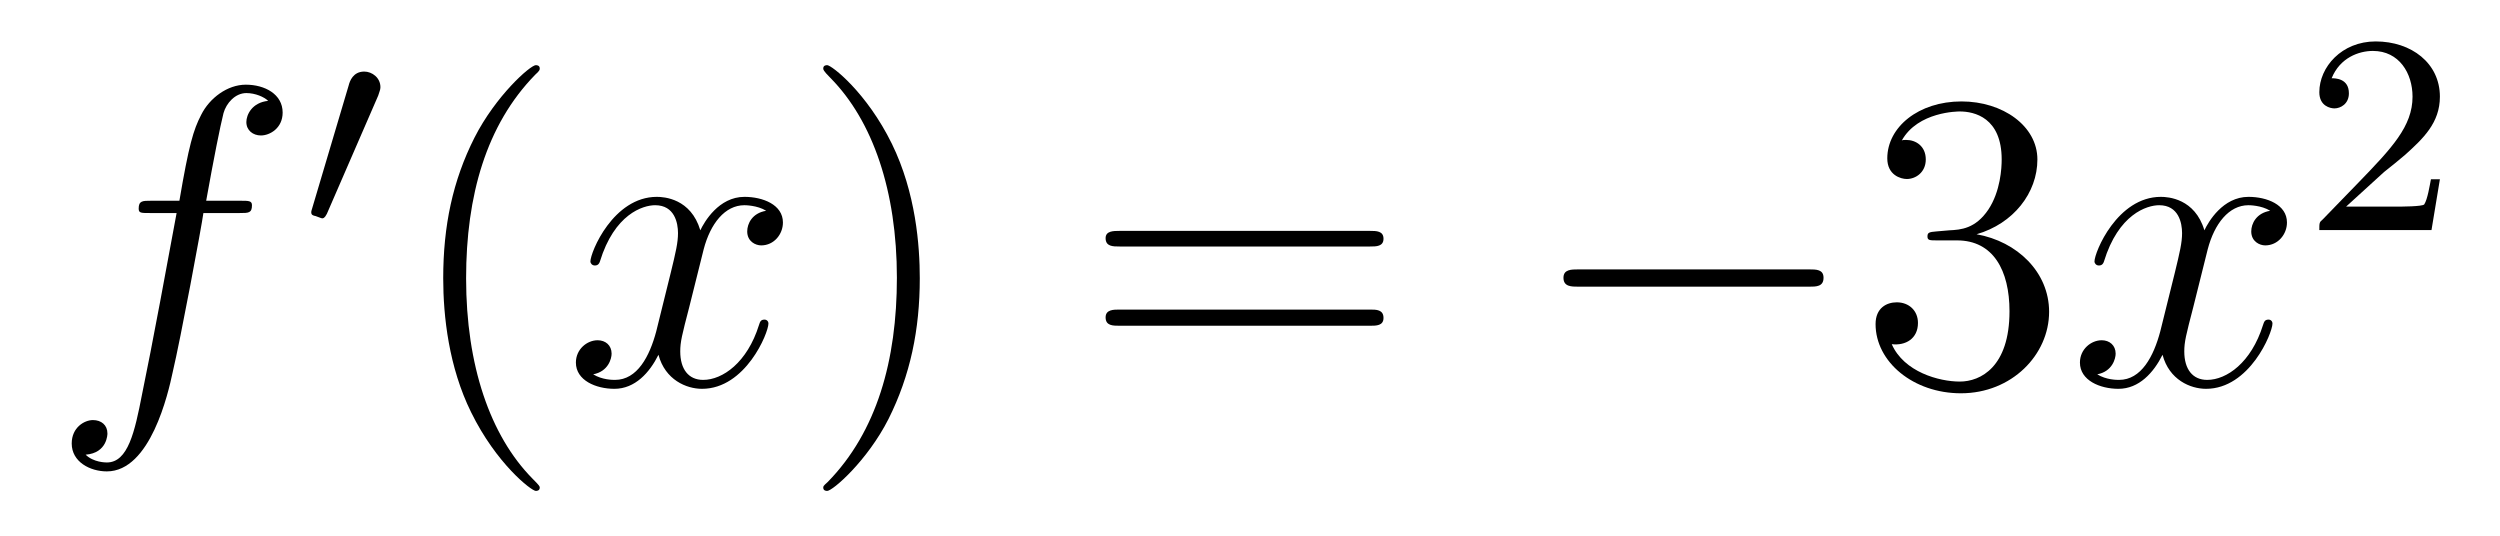 <?xml version='1.0'?>
<!-- This file was generated by dvisvgm 1.9.2 -->
<svg height='15pt' version='1.1' viewBox='0 -15 70 15' width='70pt' xmlns='http://www.w3.org/2000/svg' xmlns:xlink='http://www.w3.org/1999/xlink'>
<g id='page1'>
<g transform='matrix(1 0 0 1 -127 650)'>
<path d='M133.711 -659.035C133.961 -659.035 134.055 -659.035 134.055 -659.254C134.055 -659.379 133.961 -659.379 133.742 -659.379H132.773C132.992 -660.598 133.164 -661.457 133.258 -661.832C133.336 -662.113 133.586 -662.394 133.898 -662.394C134.148 -662.394 134.398 -662.285 134.508 -662.176C134.055 -662.129 133.898 -661.785 133.898 -661.582C133.898 -661.348 134.086 -661.207 134.305 -661.207C134.555 -661.207 134.914 -661.41 134.914 -661.848C134.914 -662.363 134.414 -662.629 133.883 -662.629C133.367 -662.629 132.867 -662.254 132.633 -661.785C132.414 -661.363 132.289 -660.941 132.023 -659.379H131.227C130.992 -659.379 130.883 -659.379 130.883 -659.16C130.883 -659.035 130.945 -659.035 131.195 -659.035H131.945C131.742 -657.926 131.242 -655.223 130.977 -653.957C130.773 -652.91 130.586 -652.051 129.992 -652.051C129.961 -652.051 129.617 -652.051 129.398 -652.269C130.008 -652.316 130.008 -652.848 130.008 -652.863C130.008 -653.098 129.836 -653.238 129.602 -653.238C129.367 -653.238 129.008 -653.035 129.008 -652.582C129.008 -652.066 129.523 -651.801 129.992 -651.801C131.211 -651.801 131.711 -653.988 131.836 -654.582C132.055 -655.504 132.648 -658.676 132.695 -659.035H133.711ZM134.156 -654.238' fill-rule='evenodd'/>
<path d='M137.59 -662.324C137.621 -662.434 137.652 -662.481 137.652 -662.559C137.652 -662.824 137.418 -662.996 137.199 -662.996C136.887 -662.996 136.793 -662.73 136.762 -662.605L135.746 -659.184C135.715 -659.09 135.715 -659.074 135.715 -659.059C135.715 -658.98 135.762 -658.965 135.84 -658.949C135.996 -658.887 136.012 -658.887 136.027 -658.887C136.043 -658.887 136.09 -658.887 136.152 -659.012L137.59 -662.324ZM137.758 -658.559' fill-rule='evenodd'/>
<path d='M142.113 -651.348C142.113 -651.379 142.113 -651.395 141.91 -651.598C140.723 -652.801 140.051 -654.77 140.051 -657.207C140.051 -659.52 140.613 -661.504 141.988 -662.91C142.113 -663.02 142.113 -663.051 142.113 -663.082C142.113 -663.16 142.051 -663.176 142.004 -663.176C141.848 -663.176 140.879 -662.316 140.285 -661.145C139.676 -659.941 139.41 -658.676 139.41 -657.207C139.41 -656.145 139.566 -654.723 140.191 -653.457C140.895 -652.02 141.879 -651.254 142.004 -651.254C142.051 -651.254 142.113 -651.27 142.113 -651.348ZM142.797 -654.238' fill-rule='evenodd'/>
<path d='M148.453 -659.098C148.062 -659.035 147.922 -658.738 147.922 -658.52C147.922 -658.238 148.156 -658.129 148.313 -658.129C148.672 -658.129 148.922 -658.441 148.922 -658.77C148.922 -659.27 148.359 -659.488 147.844 -659.488C147.125 -659.488 146.719 -658.785 146.609 -658.551C146.344 -659.441 145.594 -659.488 145.391 -659.488C144.172 -659.488 143.531 -657.941 143.531 -657.676C143.531 -657.629 143.578 -657.566 143.656 -657.566C143.75 -657.566 143.781 -657.629 143.797 -657.676C144.203 -659.004 145 -659.254 145.344 -659.254C145.891 -659.254 145.984 -658.754 145.984 -658.473C145.984 -658.207 145.922 -657.941 145.781 -657.363L145.375 -655.723C145.188 -655.02 144.844 -654.363 144.219 -654.363C144.156 -654.363 143.859 -654.363 143.609 -654.519C144.031 -654.598 144.125 -654.957 144.125 -655.098C144.125 -655.332 143.953 -655.473 143.734 -655.473C143.438 -655.473 143.125 -655.223 143.125 -654.848C143.125 -654.348 143.688 -654.113 144.203 -654.113C144.781 -654.113 145.188 -654.566 145.437 -655.066C145.625 -654.363 146.219 -654.113 146.656 -654.113C147.875 -654.113 148.516 -655.676 148.516 -655.941C148.516 -656.004 148.469 -656.051 148.406 -656.051C148.297 -656.051 148.281 -655.988 148.25 -655.895C147.922 -654.848 147.234 -654.363 146.688 -654.363C146.281 -654.363 146.047 -654.66 146.047 -655.16C146.047 -655.426 146.094 -655.613 146.297 -656.394L146.703 -658.02C146.891 -658.738 147.297 -659.254 147.844 -659.254C147.859 -659.254 148.203 -659.254 148.453 -659.098ZM149.394 -654.238' fill-rule='evenodd'/>
<path d='M152.754 -657.207C152.754 -658.113 152.645 -659.598 151.973 -660.973C151.269 -662.41 150.285 -663.176 150.16 -663.176C150.113 -663.176 150.051 -663.16 150.051 -663.082C150.051 -663.051 150.051 -663.02 150.254 -662.816C151.441 -661.613 152.113 -659.645 152.113 -657.223C152.113 -654.91 151.551 -652.91 150.176 -651.504C150.051 -651.395 150.051 -651.379 150.051 -651.348C150.051 -651.27 150.113 -651.254 150.16 -651.254C150.316 -651.254 151.285 -652.098 151.879 -653.27C152.488 -654.488 152.754 -655.77 152.754 -657.207ZM153.953 -654.238' fill-rule='evenodd'/>
<path d='M165.363 -658.098C165.535 -658.098 165.738 -658.098 165.738 -658.316C165.738 -658.535 165.535 -658.535 165.363 -658.535H158.348C158.176 -658.535 157.957 -658.535 157.957 -658.332C157.957 -658.098 158.16 -658.098 158.348 -658.098H165.363ZM165.363 -655.879C165.535 -655.879 165.738 -655.879 165.738 -656.098C165.738 -656.332 165.535 -656.332 165.363 -656.332H158.348C158.176 -656.332 157.957 -656.332 157.957 -656.113C157.957 -655.879 158.16 -655.879 158.348 -655.879H165.363ZM166.434 -654.238' fill-rule='evenodd'/>
<path d='M177.652 -656.973C177.855 -656.973 178.059 -656.973 178.059 -657.223C178.059 -657.457 177.855 -657.457 177.652 -657.457H171.199C170.996 -657.457 170.777 -657.457 170.777 -657.223C170.777 -656.973 170.996 -656.973 171.199 -656.973H177.652ZM179.031 -654.238' fill-rule='evenodd'/>
<path d='M181.219 -658.52C181.016 -658.504 180.969 -658.488 180.969 -658.379C180.969 -658.269 181.031 -658.269 181.25 -658.269H181.797C182.813 -658.269 183.266 -657.426 183.266 -656.285C183.266 -654.723 182.453 -654.316 181.875 -654.316S180.312 -654.582 179.969 -655.363C180.359 -655.316 180.703 -655.52 180.703 -655.957C180.703 -656.301 180.453 -656.535 180.109 -656.535C179.828 -656.535 179.516 -656.379 179.516 -655.926C179.516 -654.863 180.578 -653.988 181.906 -653.988C183.328 -653.988 184.375 -655.066 184.375 -656.27C184.375 -657.379 183.484 -658.238 182.344 -658.441C183.375 -658.738 184.047 -659.598 184.047 -660.535C184.047 -661.473 183.078 -662.16 181.922 -662.16C180.719 -662.16 179.844 -661.441 179.844 -660.566C179.844 -660.098 180.219 -659.988 180.391 -659.988C180.641 -659.988 180.922 -660.176 180.922 -660.535C180.922 -660.91 180.641 -661.082 180.375 -661.082C180.312 -661.082 180.281 -661.082 180.25 -661.066C180.703 -661.879 181.828 -661.879 181.875 -661.879C182.281 -661.879 183.047 -661.707 183.047 -660.535C183.047 -660.301 183.016 -659.645 182.672 -659.129C182.313 -658.598 181.906 -658.566 181.578 -658.551L181.219 -658.52ZM184.91 -654.238' fill-rule='evenodd'/>
<path d='M190.566 -659.098C190.176 -659.035 190.035 -658.738 190.035 -658.52C190.035 -658.238 190.269 -658.129 190.426 -658.129C190.785 -658.129 191.035 -658.441 191.035 -658.77C191.035 -659.27 190.473 -659.488 189.957 -659.488C189.238 -659.488 188.832 -658.785 188.723 -658.551C188.457 -659.441 187.707 -659.488 187.504 -659.488C186.285 -659.488 185.645 -657.941 185.645 -657.676C185.645 -657.629 185.691 -657.566 185.769 -657.566C185.863 -657.566 185.895 -657.629 185.91 -657.676C186.316 -659.004 187.113 -659.254 187.457 -659.254C188.004 -659.254 188.098 -658.754 188.098 -658.473C188.098 -658.207 188.035 -657.941 187.895 -657.363L187.488 -655.723C187.301 -655.02 186.957 -654.363 186.332 -654.363C186.27 -654.363 185.973 -654.363 185.723 -654.519C186.144 -654.598 186.238 -654.957 186.238 -655.098C186.238 -655.332 186.066 -655.473 185.848 -655.473C185.551 -655.473 185.238 -655.223 185.238 -654.848C185.238 -654.348 185.801 -654.113 186.316 -654.113C186.894 -654.113 187.301 -654.566 187.551 -655.066C187.738 -654.363 188.332 -654.113 188.769 -654.113C189.988 -654.113 190.629 -655.676 190.629 -655.941C190.629 -656.004 190.582 -656.051 190.52 -656.051C190.41 -656.051 190.395 -655.988 190.363 -655.895C190.035 -654.848 189.348 -654.363 188.801 -654.363C188.394 -654.363 188.16 -654.66 188.16 -655.16C188.16 -655.426 188.207 -655.613 188.41 -656.394L188.816 -658.02C189.004 -658.738 189.41 -659.254 189.957 -659.254C189.973 -659.254 190.316 -659.254 190.566 -659.098ZM191.508 -654.238' fill-rule='evenodd'/>
<path d='M193.754 -660.184C193.895 -660.293 194.222 -660.559 194.347 -660.668C194.848 -661.121 195.317 -661.559 195.317 -662.293C195.317 -663.231 194.52 -663.84 193.519 -663.84C192.566 -663.84 191.941 -663.121 191.941 -662.418C191.941 -662.027 192.254 -661.965 192.364 -661.965C192.535 -661.965 192.769 -662.09 192.769 -662.387C192.769 -662.809 192.379 -662.809 192.286 -662.809C192.52 -663.387 193.051 -663.574 193.441 -663.574C194.176 -663.574 194.551 -662.949 194.551 -662.293C194.551 -661.465 193.973 -660.855 193.036 -659.887L192.035 -658.855C191.941 -658.777 191.941 -658.762 191.941 -658.559H195.082L195.317 -659.98H195.066C195.035 -659.824 194.972 -659.418 194.879 -659.277C194.832 -659.215 194.222 -659.215 194.098 -659.215H192.691L193.754 -660.184ZM195.719 -658.559' fill-rule='evenodd'/>
</g>
</g>
</svg>
